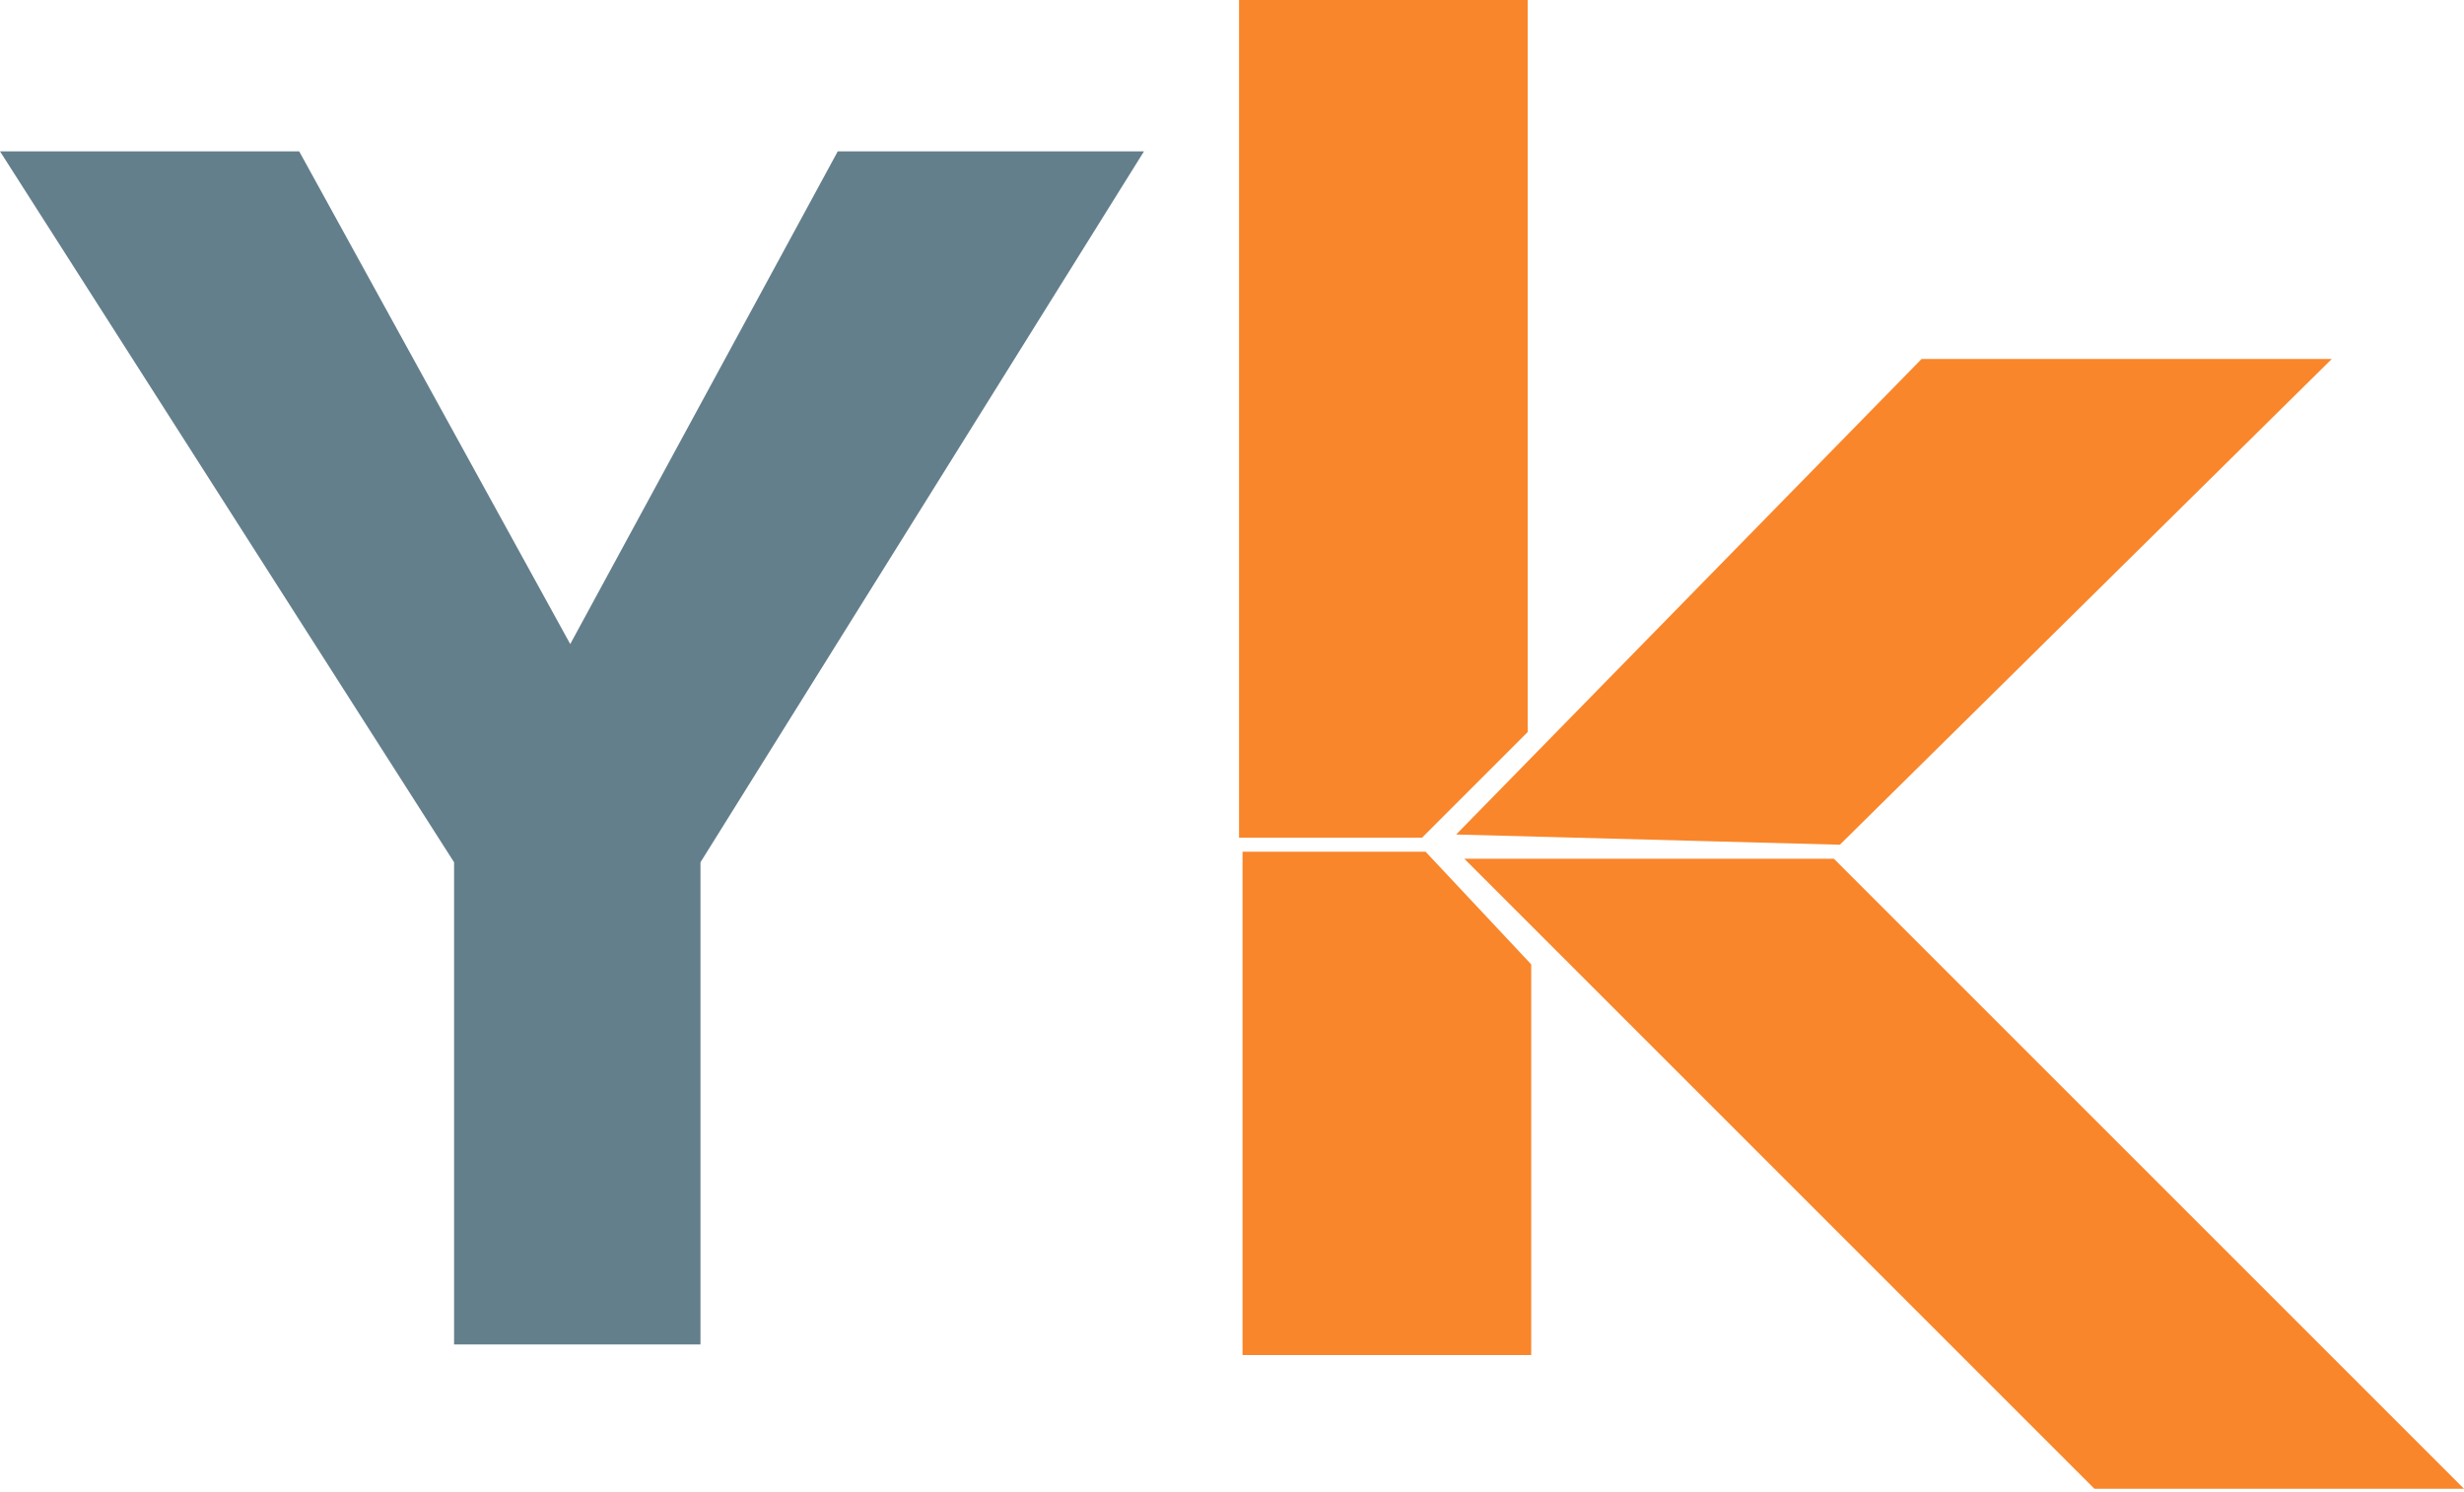 <svg width="350" height="212" viewBox="0 0 350 212" fill="none" xmlns="http://www.w3.org/2000/svg">
<g clip-path="url(#clip0_2010_209)">
<path d="M330 51.5H273.159L208 118.083L261.144 119.5L330 51.5Z" fill="#F9862B" stroke="#F9862B"/>
<path d="M202 119H176V0H217V104L202 119Z" fill="#F9862B"/>
<path d="M208 122H260.5L350 211.5H297.5L208 122Z" fill="#F9862B"/>
<path d="M202.5 121H176.5V192.5H217.5V137L202.5 121Z" fill="#F9862B"/>
<path d="M99.5 122.5L162.5 21.5H119L81 91.5L42.5 21.5H0L64.5 122.5V191H99.5V122.5Z" fill="#637F8B"/>
</g>
<defs>
<clipPath id="clip0_2010_209">
<rect width="350" height="211.5" fill="white"/>
</clipPath>
</defs>
</svg>
